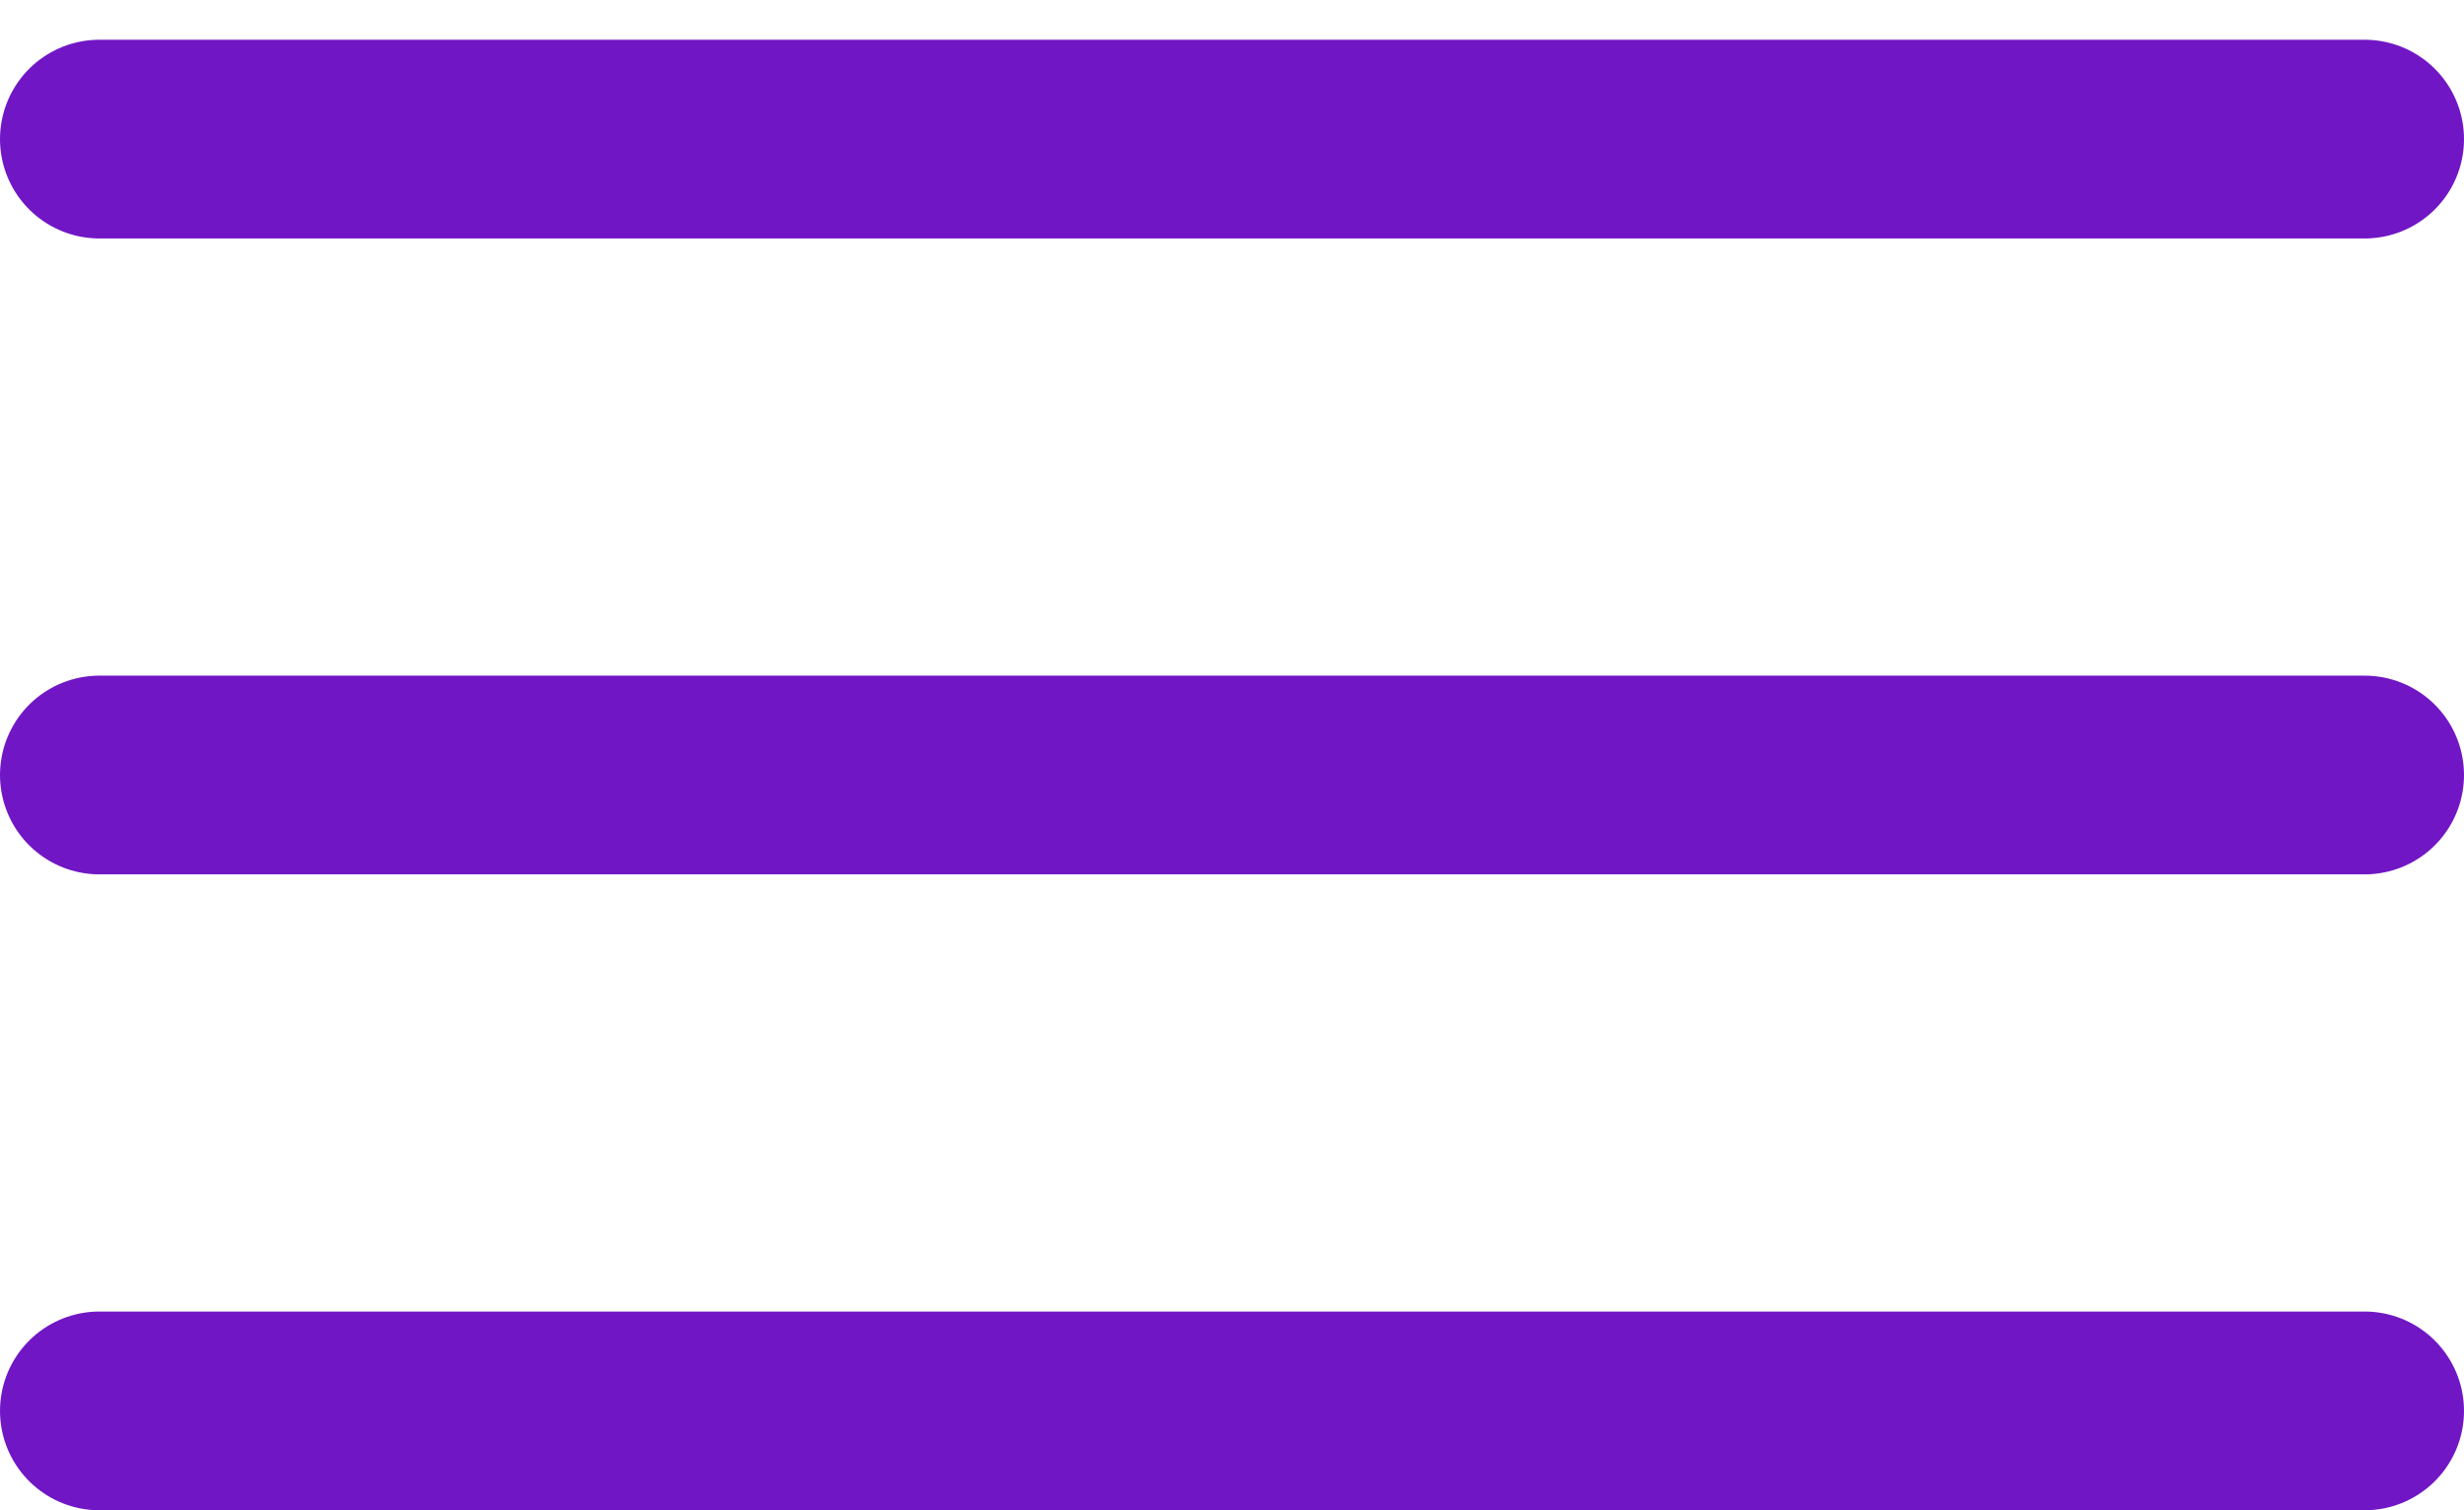 <?xml version="1.0" encoding="UTF-8"?> <svg xmlns="http://www.w3.org/2000/svg" width="31" height="19" viewBox="0 0 31 19" fill="none"> <line x1="1.25" y1="1.75" x2="29.75" y2="1.75" stroke="#7116C5" stroke-width="2.5" stroke-linecap="round"></line> <line x1="1.25" y1="9.75" x2="29.75" y2="9.75" stroke="#7116C5" stroke-width="2.5" stroke-linecap="round"></line> <line x1="1.25" y1="17.75" x2="29.75" y2="17.75" stroke="#7116C5" stroke-width="2.5" stroke-linecap="round"></line> </svg> 